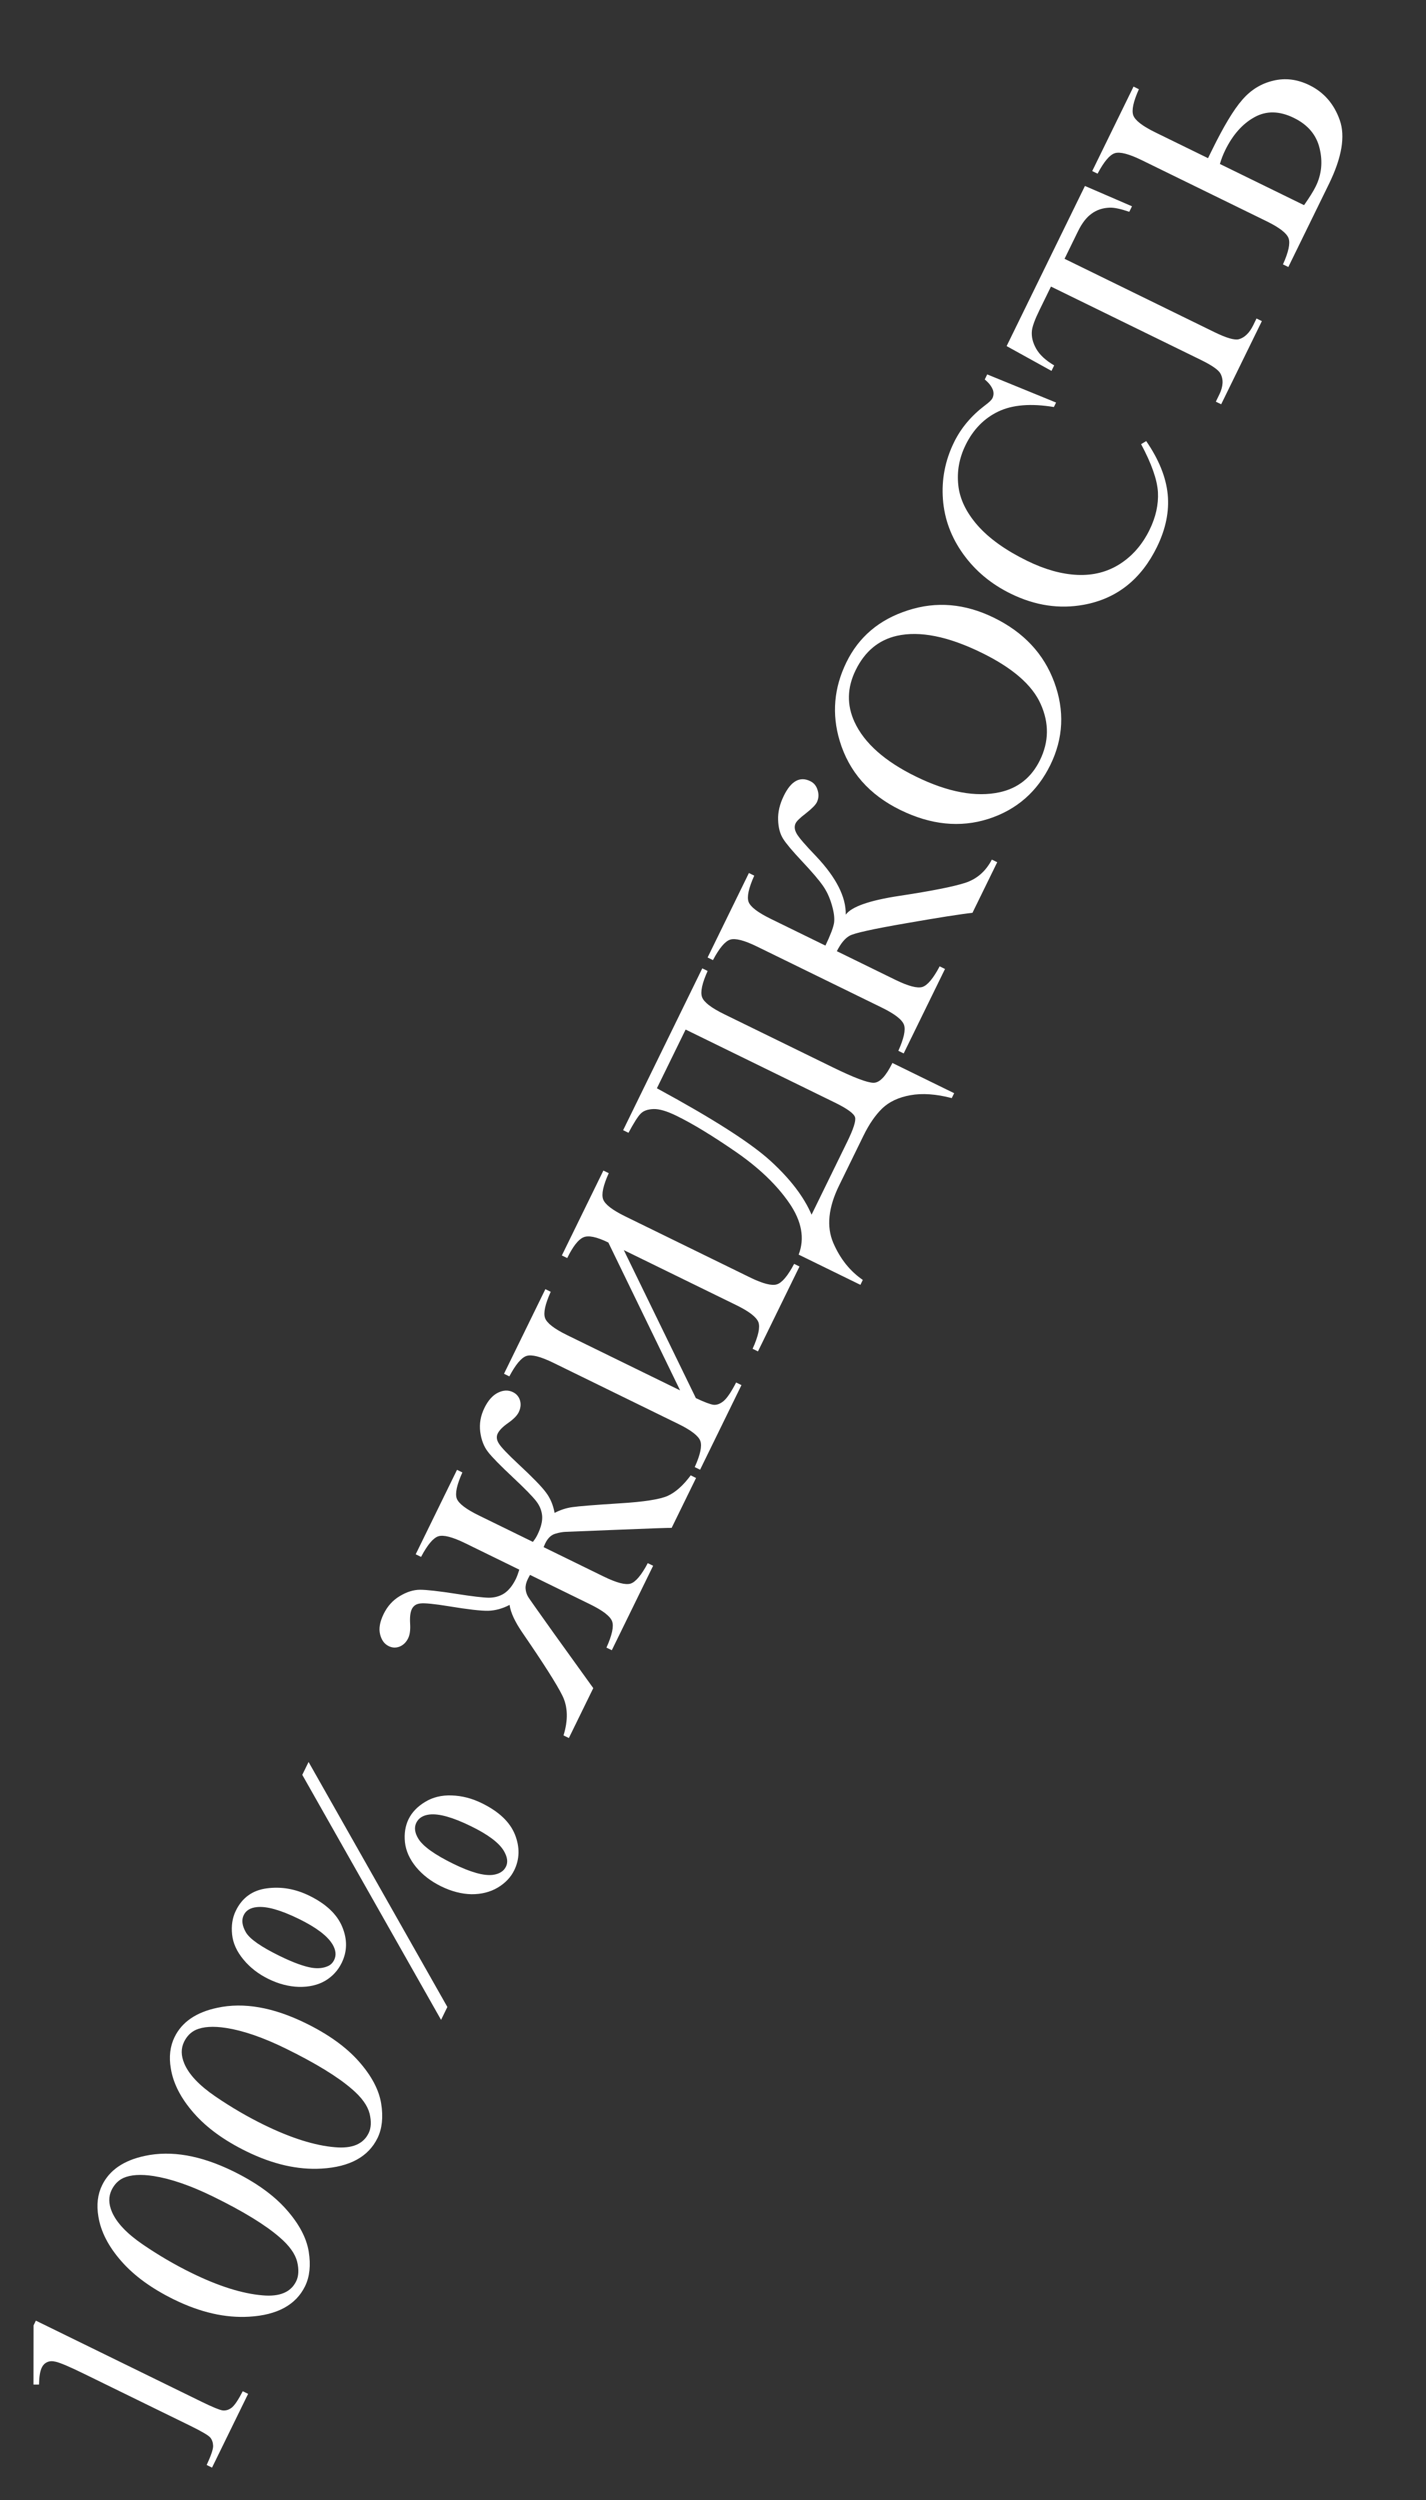 <?xml version="1.0" encoding="UTF-8"?> <svg xmlns="http://www.w3.org/2000/svg" width="89" height="156" viewBox="0 0 89 156" fill="none"><rect x="0" y="0" width="89" height="156" fill="#333333" stroke="none"/><path d="M2.089 148.796L2.093 145.106L2.239 144.808L12.573 149.864C13.259 150.199 13.7 150.381 13.894 150.41C14.092 150.432 14.281 150.375 14.459 150.238C14.638 150.102 14.868 149.76 15.151 149.212L15.485 149.376L13.233 153.979L12.899 153.815C13.17 153.232 13.304 152.835 13.303 152.626C13.295 152.413 13.235 152.238 13.123 152.101C13.005 151.962 12.579 151.712 11.845 151.353L5.238 148.121C4.347 147.685 3.761 147.436 3.479 147.372C3.265 147.32 3.086 147.329 2.94 147.4C2.796 147.464 2.687 147.574 2.61 147.731C2.501 147.953 2.443 148.309 2.435 148.797L2.089 148.796ZM10.868 143.493C9.473 142.81 8.375 142.012 7.576 141.1C6.771 140.184 6.293 139.256 6.141 138.317C6.015 137.584 6.093 136.929 6.376 136.351C6.835 135.413 7.725 134.804 9.047 134.526C10.689 134.173 12.523 134.493 14.551 135.485C15.971 136.18 17.078 136.974 17.87 137.869C18.663 138.764 19.129 139.641 19.268 140.499C19.404 141.349 19.328 142.069 19.04 142.658C18.469 143.826 17.304 144.46 15.547 144.562C14.065 144.65 12.505 144.294 10.868 143.493ZM11.96 141.834C13.644 142.659 15.121 143.124 16.389 143.229C17.453 143.325 18.152 143.033 18.484 142.353C18.643 142.028 18.664 141.62 18.546 141.13C18.422 140.637 18.061 140.132 17.463 139.616C16.564 138.833 15.172 137.981 13.289 137.06C11.893 136.377 10.658 135.952 9.584 135.784C8.786 135.662 8.159 135.702 7.702 135.904C7.383 136.053 7.138 136.303 6.967 136.652C6.767 137.061 6.772 137.515 6.983 138.013C7.271 138.691 7.912 139.37 8.906 140.05C9.901 140.73 10.919 141.325 11.96 141.834ZM15.39 134.251C13.994 133.568 12.896 132.77 12.098 131.857C11.293 130.942 10.814 130.014 10.662 129.075C10.536 128.342 10.614 127.687 10.897 127.109C11.356 126.17 12.247 125.562 13.568 125.284C15.21 124.931 17.045 125.251 19.072 126.243C20.492 126.937 21.599 127.732 22.392 128.627C23.184 129.522 23.65 130.398 23.789 131.257C23.926 132.107 23.849 132.826 23.561 133.416C22.99 134.583 21.826 135.218 20.068 135.32C18.586 135.408 17.026 135.051 15.39 134.251ZM16.481 132.592C18.166 133.416 19.642 133.881 20.91 133.987C21.974 134.083 22.673 133.791 23.006 133.111C23.165 132.786 23.185 132.378 23.067 131.888C22.943 131.395 22.582 130.89 21.984 130.374C21.085 129.591 19.693 128.739 17.81 127.817C16.414 127.134 15.179 126.709 14.105 126.542C13.307 126.42 12.68 126.46 12.223 126.662C11.904 126.811 11.659 127.06 11.488 127.409C11.288 127.819 11.293 128.272 11.505 128.771C11.792 129.448 12.433 130.127 13.428 130.808C14.422 131.488 15.44 132.083 16.481 132.592ZM19.259 109.947L27.921 125.235L27.528 126.039L18.866 110.75L19.259 109.947ZM14.72 119.225C15.117 118.413 15.762 117.949 16.654 117.833C17.548 117.712 18.432 117.864 19.304 118.291C20.351 118.803 21.037 119.452 21.361 120.237C21.686 121.022 21.674 121.77 21.327 122.48C21.095 122.955 20.752 123.328 20.299 123.599C19.84 123.866 19.293 123.994 18.657 123.981C18.025 123.963 17.393 123.799 16.761 123.49C16.129 123.181 15.608 122.777 15.196 122.277C14.778 121.774 14.541 121.252 14.486 120.71C14.427 120.16 14.505 119.665 14.72 119.225ZM15.212 119.5C15.062 119.806 15.109 120.169 15.352 120.586C15.598 120.997 16.299 121.485 17.454 122.051C18.291 122.46 18.961 122.705 19.465 122.788C19.846 122.848 20.18 122.813 20.466 122.685C20.636 122.612 20.767 122.482 20.858 122.295C20.999 122.006 20.964 121.683 20.751 121.325C20.435 120.798 19.735 120.269 18.652 119.739C17.509 119.18 16.633 118.935 16.026 119.003C15.625 119.045 15.354 119.211 15.212 119.5ZM25.5 113.515C25.709 113.087 26.052 112.729 26.529 112.441C27.009 112.146 27.563 112.011 28.192 112.035C28.825 112.054 29.451 112.214 30.07 112.518C31.136 113.039 31.826 113.693 32.141 114.481C32.451 115.267 32.435 116.008 32.093 116.706C31.878 117.145 31.534 117.506 31.06 117.789C30.589 118.066 30.045 118.202 29.428 118.199C28.808 118.186 28.176 118.022 27.532 117.707C26.9 117.398 26.38 116.998 25.971 116.508C25.565 116.011 25.333 115.495 25.274 114.959C25.219 114.417 25.294 113.936 25.5 113.515ZM25.983 113.74C25.842 114.028 25.882 114.358 26.104 114.727C26.393 115.204 27.124 115.729 28.297 116.303C29.374 116.83 30.194 117.06 30.756 116.992C31.163 116.937 31.438 116.766 31.579 116.477C31.714 116.2 31.669 115.873 31.445 115.494C31.146 114.99 30.462 114.476 29.391 113.953C28.26 113.399 27.398 113.157 26.805 113.225C26.401 113.273 26.127 113.445 25.983 113.74ZM38.184 102.974L37.85 102.811C38.2 102.035 38.318 101.489 38.204 101.172C38.091 100.856 37.631 100.5 36.825 100.106L33.079 98.273L32.946 98.522C32.837 98.745 32.79 98.949 32.803 99.134C32.817 99.32 32.871 99.492 32.965 99.65C33.062 99.802 33.593 100.553 34.557 101.905L37.027 105.339L35.504 108.453L35.17 108.29C35.467 107.332 35.444 106.503 35.099 105.805C34.755 105.107 33.927 103.804 32.616 101.895C32.137 101.198 31.866 100.615 31.805 100.145C31.364 100.376 30.92 100.499 30.474 100.512C30.022 100.521 29.206 100.428 28.027 100.232C27.094 100.081 26.5 100.022 26.246 100.054C25.988 100.077 25.808 100.194 25.705 100.405C25.608 100.603 25.572 100.906 25.596 101.313C25.621 101.706 25.58 102.01 25.474 102.227C25.35 102.479 25.172 102.653 24.939 102.748C24.709 102.837 24.483 102.827 24.26 102.718C23.99 102.586 23.811 102.341 23.724 101.986C23.631 101.627 23.705 101.201 23.946 100.708C24.182 100.226 24.516 99.856 24.948 99.598C25.383 99.334 25.806 99.201 26.216 99.2C26.627 99.2 27.379 99.285 28.474 99.455C29.464 99.611 30.14 99.692 30.503 99.698C30.868 99.698 31.193 99.607 31.476 99.424C31.756 99.233 31.996 98.933 32.196 98.524C32.264 98.385 32.335 98.193 32.411 97.947L29.044 96.3C28.238 95.906 27.675 95.761 27.355 95.865C27.036 95.97 26.677 96.398 26.279 97.151L25.945 96.987L28.524 91.716L28.858 91.88C28.511 92.65 28.394 93.193 28.508 93.51C28.624 93.82 29.086 94.172 29.892 94.567L33.259 96.214C33.377 96.063 33.472 95.915 33.542 95.771C33.763 95.32 33.862 94.928 33.838 94.596C33.808 94.26 33.685 93.954 33.47 93.678C33.252 93.392 32.77 92.899 32.024 92.198C31.221 91.447 30.696 90.911 30.451 90.59C30.199 90.265 30.04 89.852 29.973 89.349C29.908 88.84 29.995 88.342 30.234 87.855C30.463 87.386 30.745 87.069 31.079 86.904C31.413 86.739 31.725 86.728 32.014 86.869C32.236 86.978 32.383 87.15 32.454 87.386C32.525 87.622 32.497 87.87 32.371 88.129C32.27 88.333 32.055 88.552 31.725 88.786C31.385 89.022 31.166 89.243 31.065 89.448C30.968 89.646 30.994 89.86 31.143 90.089C31.286 90.316 31.692 90.742 32.363 91.368C33.245 92.188 33.818 92.777 34.081 93.138C34.348 93.492 34.525 93.914 34.614 94.405C34.974 94.216 35.346 94.096 35.729 94.044C36.115 93.987 37.097 93.908 38.675 93.808C40.181 93.717 41.182 93.561 41.677 93.341C42.17 93.112 42.647 92.686 43.109 92.061L43.443 92.225L41.919 95.339C41.728 95.334 40.632 95.372 38.631 95.453L35.334 95.585C35.13 95.59 34.901 95.63 34.647 95.707C34.393 95.785 34.188 95.983 34.032 96.302C34 96.368 33.965 96.447 33.927 96.541L37.672 98.373C38.479 98.767 39.04 98.915 39.357 98.817C39.676 98.712 40.034 98.287 40.429 97.54L40.763 97.704L38.184 102.974ZM37.968 77.533C37.233 77.174 36.711 77.068 36.401 77.214C36.088 77.352 35.754 77.782 35.401 78.504L35.067 78.34L37.659 73.042L37.993 73.206C37.646 73.975 37.529 74.519 37.643 74.835C37.757 75.152 38.217 75.507 39.023 75.902L46.803 79.708C47.609 80.102 48.172 80.247 48.492 80.142C48.812 80.038 49.169 79.612 49.564 78.866L49.898 79.029L47.306 84.327L46.972 84.164C47.328 83.376 47.449 82.824 47.335 82.507C47.215 82.188 46.756 81.832 45.955 81.441L38.933 78.006L43.431 87.242C43.957 87.492 44.325 87.631 44.535 87.659C44.742 87.678 44.953 87.598 45.167 87.42C45.384 87.235 45.643 86.851 45.943 86.267L46.277 86.43L43.694 91.71L43.36 91.547C43.707 90.777 43.824 90.234 43.71 89.917C43.597 89.601 43.137 89.245 42.33 88.851L34.55 85.045C33.744 84.65 33.181 84.505 32.861 84.61C32.542 84.715 32.184 85.14 31.789 85.887L31.456 85.723L34.038 80.443L34.372 80.607C34.023 81.383 33.904 81.929 34.018 82.245C34.132 82.562 34.592 82.918 35.398 83.312L42.447 86.76L37.968 77.533ZM38.891 70.524L43.831 60.424L44.165 60.588C43.819 61.358 43.702 61.901 43.816 62.217C43.929 62.534 44.389 62.889 45.195 63.284L51.974 66.6C53.285 67.241 54.135 67.564 54.521 67.566C54.901 67.566 55.293 67.153 55.697 66.329L59.551 68.215L59.401 68.521C58.422 68.266 57.56 68.206 56.815 68.342C56.079 68.474 55.493 68.75 55.056 69.17C54.629 69.587 54.241 70.151 53.894 70.861L52.366 73.984C51.698 75.35 51.576 76.536 52.001 77.542C52.429 78.541 53.046 79.317 53.85 79.867L53.7 80.174L49.846 78.288C50.236 77.278 50.041 76.206 49.261 75.071C48.481 73.937 47.367 72.87 45.917 71.87C44.461 70.867 43.231 70.119 42.226 69.628C41.625 69.333 41.145 69.192 40.789 69.204C40.433 69.216 40.167 69.31 39.992 69.485C39.819 69.655 39.564 70.055 39.225 70.687L38.891 70.524ZM40.998 67.908C44.493 69.804 46.856 71.315 48.088 72.439C49.32 73.564 50.175 74.683 50.652 75.796L52.868 71.265C53.263 70.459 53.429 69.944 53.367 69.72C53.302 69.487 52.881 69.18 52.105 68.8L42.791 64.244L40.998 67.908ZM61.904 53.639L62.239 53.802L60.693 56.961C59.978 57.036 58.593 57.254 56.538 57.613C54.477 57.969 53.306 58.228 53.026 58.39C52.74 58.548 52.474 58.869 52.23 59.354L55.885 61.142C56.691 61.536 57.253 61.684 57.57 61.586C57.889 61.481 58.248 61.052 58.646 60.3L58.98 60.463L56.401 65.734L56.068 65.571C56.411 64.807 56.529 64.268 56.422 63.955C56.311 63.632 55.85 63.272 55.038 62.875L47.257 59.069C46.451 58.674 45.888 58.529 45.568 58.634C45.249 58.739 44.892 59.164 44.497 59.911L44.163 59.747L46.741 54.476L47.075 54.64C46.725 55.416 46.607 55.962 46.721 56.278C46.837 56.589 47.299 56.941 48.105 57.336L51.517 59.005C51.832 58.346 52.012 57.871 52.057 57.58C52.096 57.286 52.048 56.912 51.913 56.458C51.78 55.998 51.592 55.596 51.349 55.254C51.104 54.903 50.669 54.396 50.047 53.733C49.463 53.112 49.074 52.65 48.88 52.346C48.682 52.033 48.577 51.638 48.564 51.162C48.545 50.683 48.663 50.182 48.919 49.658C49.372 48.731 49.924 48.427 50.574 48.745C50.803 48.857 50.956 49.047 51.033 49.316C51.113 49.579 51.096 49.828 50.981 50.063C50.898 50.231 50.664 50.467 50.277 50.77C49.932 51.033 49.725 51.234 49.657 51.373C49.563 51.565 49.585 51.781 49.722 52.019C49.852 52.255 50.256 52.725 50.934 53.429C52.191 54.76 52.809 55.975 52.785 57.075C53.149 56.575 54.269 56.183 56.145 55.9C58.135 55.598 59.497 55.329 60.232 55.092C60.967 54.855 61.524 54.37 61.904 53.639ZM52.828 41.324C53.605 39.736 54.883 38.657 56.66 38.087C58.435 37.508 60.224 37.661 62.029 38.544C63.889 39.453 65.145 40.795 65.799 42.569C66.452 44.343 66.371 46.063 65.556 47.73C64.732 49.414 63.44 50.538 61.68 51.102C59.924 51.66 58.094 51.473 56.193 50.543C54.25 49.592 52.988 48.155 52.408 46.231C51.905 44.56 52.045 42.925 52.828 41.324ZM53.403 41.818C52.867 42.913 52.844 43.99 53.332 45.05C53.94 46.368 55.218 47.505 57.168 48.459C59.166 49.436 60.912 49.761 62.407 49.433C63.546 49.178 64.379 48.511 64.906 47.434C65.469 46.285 65.484 45.118 64.952 43.933C64.424 42.742 63.194 41.675 61.262 40.73C59.168 39.705 57.405 39.354 55.973 39.675C54.831 39.936 53.974 40.651 53.403 41.818ZM61.614 23.363L65.912 25.119L65.775 25.399C64.347 25.162 63.19 25.256 62.304 25.68C61.418 26.105 60.738 26.801 60.264 27.77C59.867 28.582 59.715 29.418 59.81 30.277C59.898 31.133 60.301 31.971 61.018 32.791C61.738 33.606 62.769 34.342 64.111 34.998C65.218 35.54 66.264 35.832 67.25 35.874C68.236 35.916 69.12 35.688 69.9 35.19C70.684 34.686 71.299 33.977 71.747 33.062C72.135 32.268 72.31 31.485 72.27 30.712C72.224 29.937 71.874 28.938 71.219 27.715L71.537 27.523C72.326 28.67 72.773 29.776 72.878 30.842C72.983 31.907 72.76 33.003 72.21 34.128C71.218 36.156 69.697 37.358 67.649 37.735C66.123 38.018 64.602 37.789 63.086 37.047C61.864 36.45 60.876 35.627 60.121 34.579C59.366 33.531 58.943 32.392 58.851 31.161C58.757 29.922 58.987 28.733 59.544 27.596C59.977 26.712 60.62 25.945 61.474 25.297C61.73 25.109 61.885 24.96 61.938 24.852C62.017 24.69 62.029 24.52 61.974 24.344C61.888 24.108 61.716 23.887 61.46 23.679L61.614 23.363ZM67.714 11.604L70.65 12.873L70.482 13.216C69.944 13.035 69.539 12.948 69.267 12.957C68.826 12.973 68.449 13.097 68.133 13.331C67.814 13.555 67.531 13.92 67.284 14.425L66.441 16.149L75.792 20.724C76.544 21.091 77.053 21.24 77.319 21.169C77.683 21.064 77.982 20.773 78.215 20.298L78.422 19.874L78.756 20.037L76.217 25.227L75.883 25.064L76.095 24.63C76.348 24.113 76.371 23.669 76.165 23.3C76.037 23.073 75.63 22.792 74.944 22.456L65.593 17.882L64.874 19.353C64.594 19.925 64.437 20.352 64.404 20.634C64.365 21.003 64.454 21.378 64.67 21.759C64.886 22.141 65.26 22.488 65.793 22.801L65.626 23.144L62.826 21.596L67.714 11.604ZM75.396 9.87L75.635 9.383C76.368 7.885 77.002 6.831 77.54 6.221C78.07 5.608 78.711 5.213 79.462 5.036C80.215 4.852 80.968 4.945 81.72 5.313C82.628 5.757 83.261 6.484 83.617 7.494C83.973 8.503 83.748 9.832 82.942 11.481L80.407 16.662L80.073 16.498C80.42 15.728 80.537 15.185 80.423 14.868C80.31 14.552 79.85 14.196 79.043 13.802L71.263 9.996C70.457 9.602 69.894 9.457 69.574 9.561C69.255 9.666 68.897 10.091 68.502 10.838L68.168 10.675L70.747 5.403L71.081 5.567C70.734 6.337 70.618 6.88 70.731 7.197C70.845 7.513 71.305 7.869 72.111 8.263L75.396 9.87ZM81.389 12.802C81.733 12.314 81.976 11.922 82.121 11.627C82.483 10.887 82.563 10.098 82.361 9.261C82.162 8.418 81.626 7.783 80.753 7.357C79.851 6.915 79.03 6.901 78.29 7.315C77.545 7.726 76.937 8.413 76.466 9.376C76.334 9.646 76.224 9.932 76.136 10.232L81.389 12.802Z" fill="white"></path></svg> 